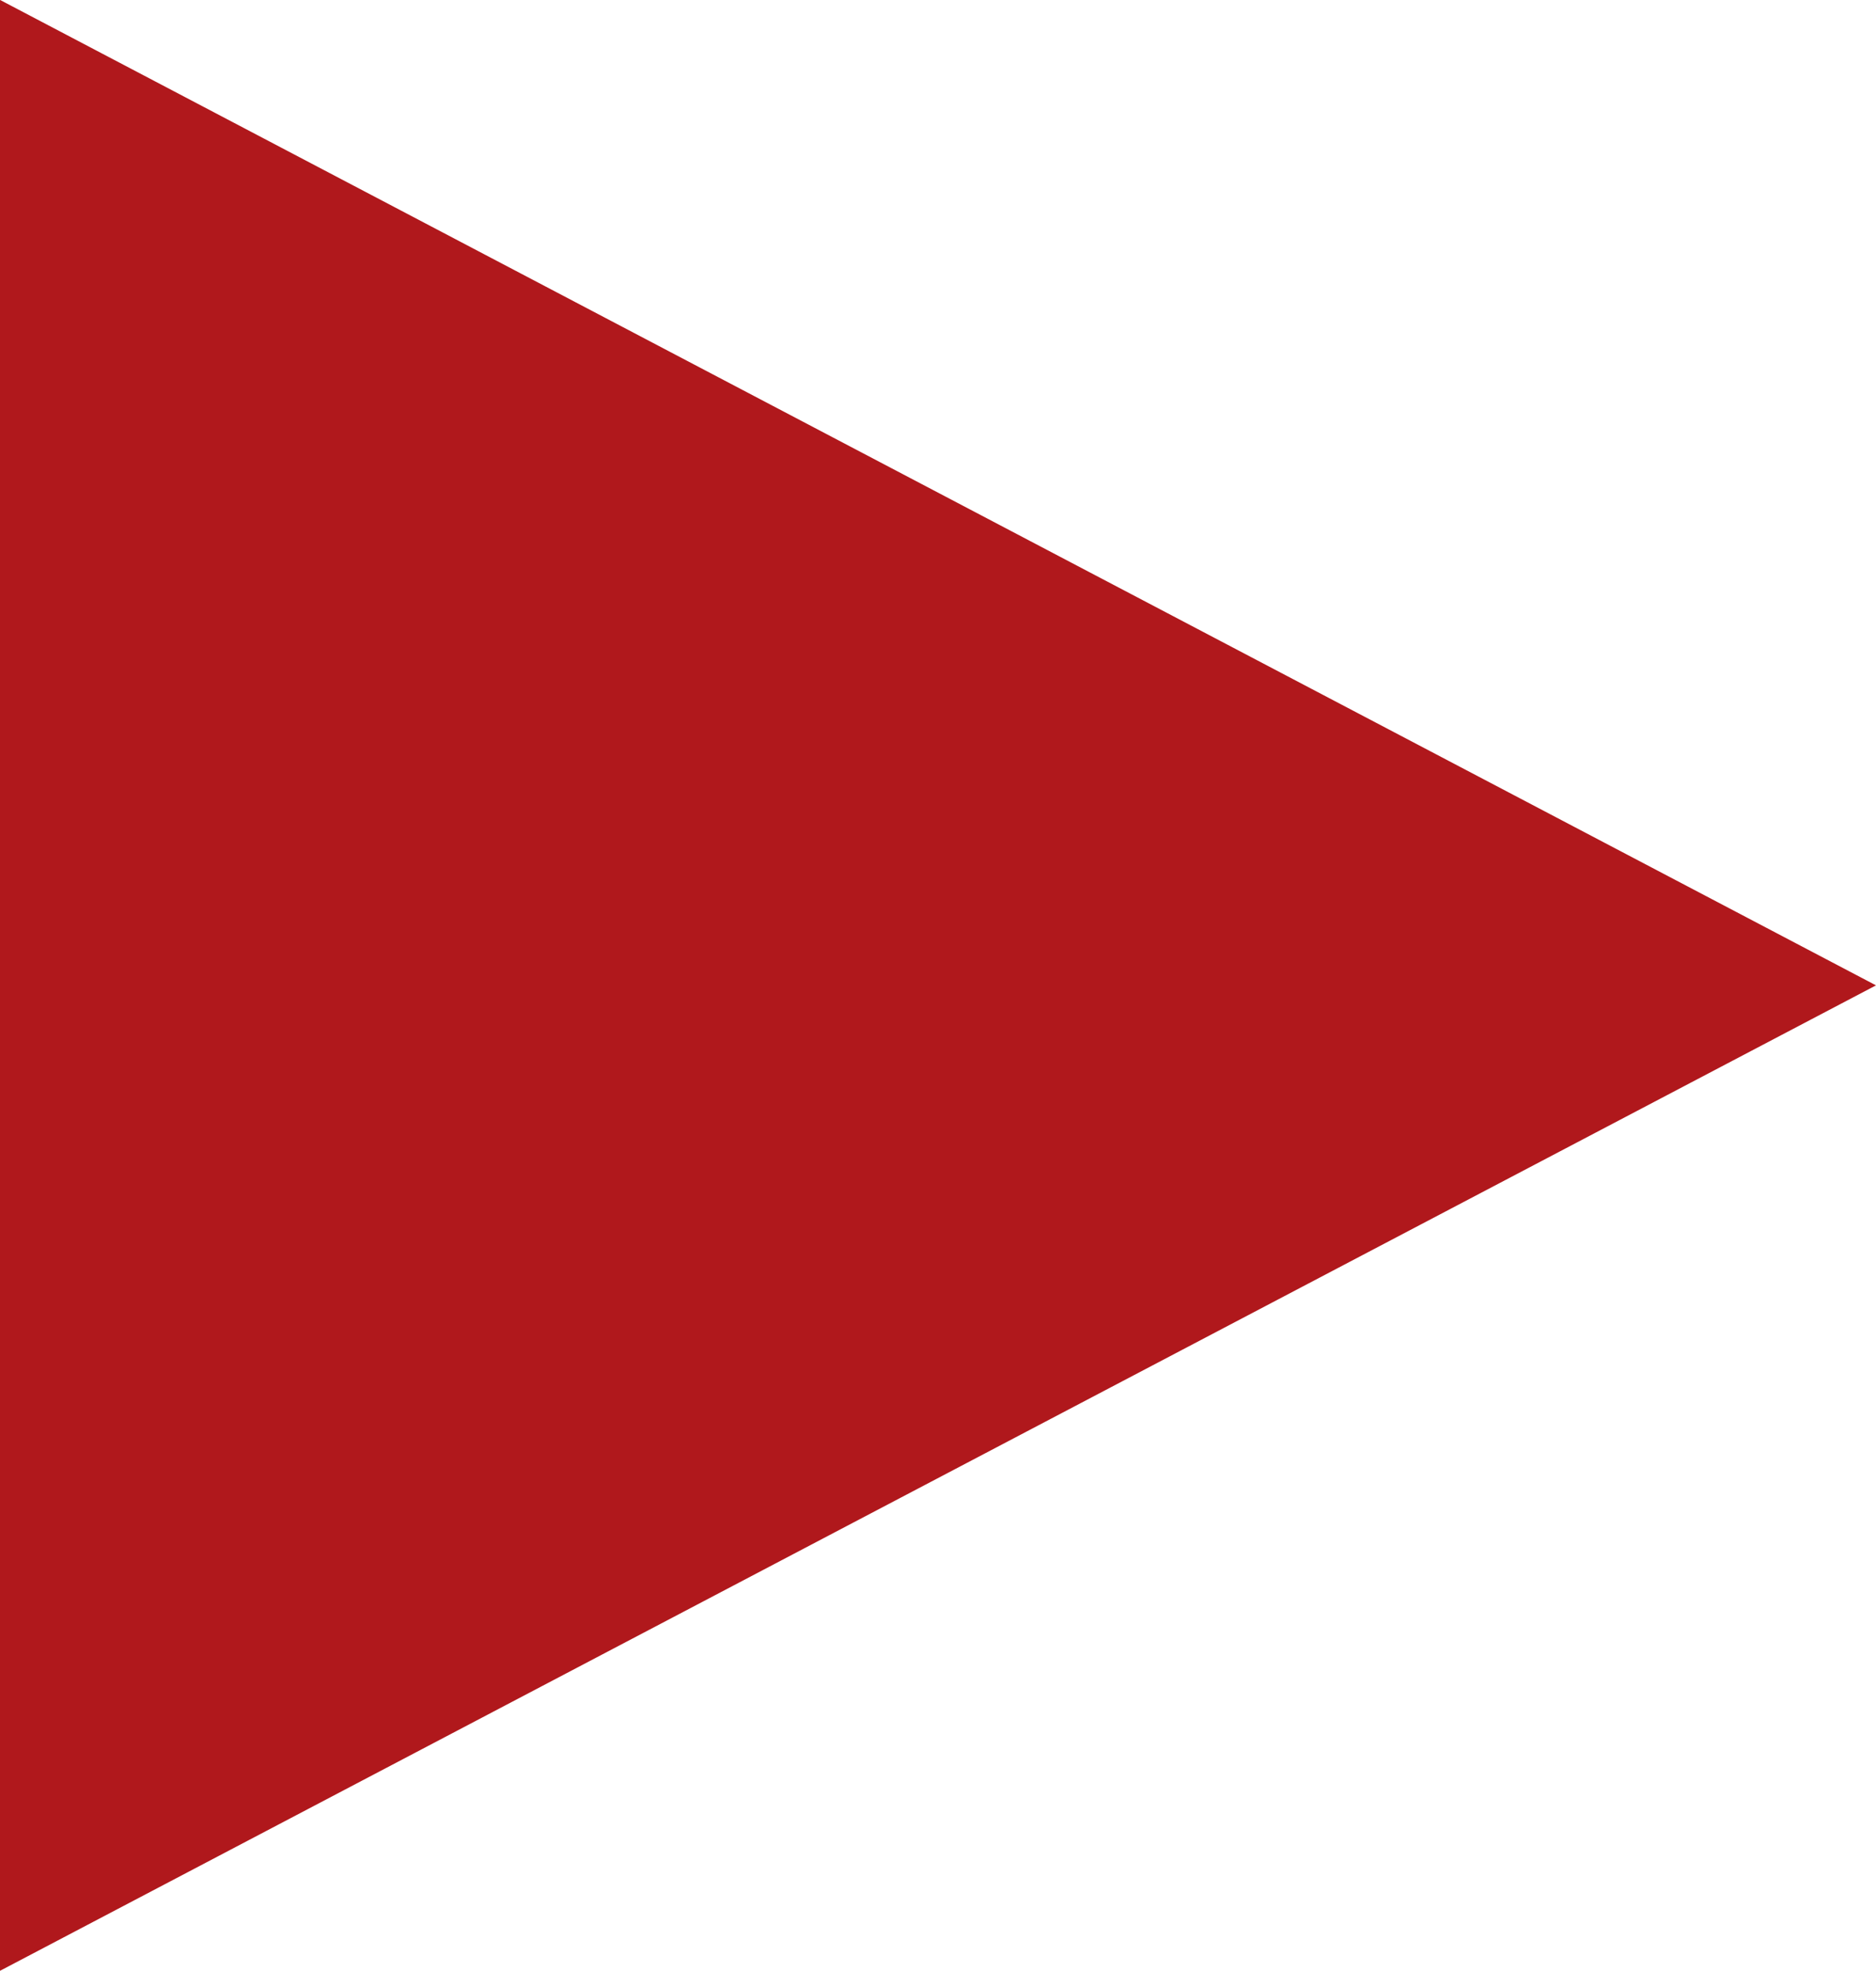 <svg xmlns="http://www.w3.org/2000/svg" width="61.982" height="65.077" viewBox="0 0 61.982 65.077">
  <path id="Path_502" data-name="Path 502" d="M-2847.055,2942.6l61.982,32.539-61.982,32.539Z" transform="translate(2847.055 -2942.603)" fill="#b0181c"/>
</svg>
